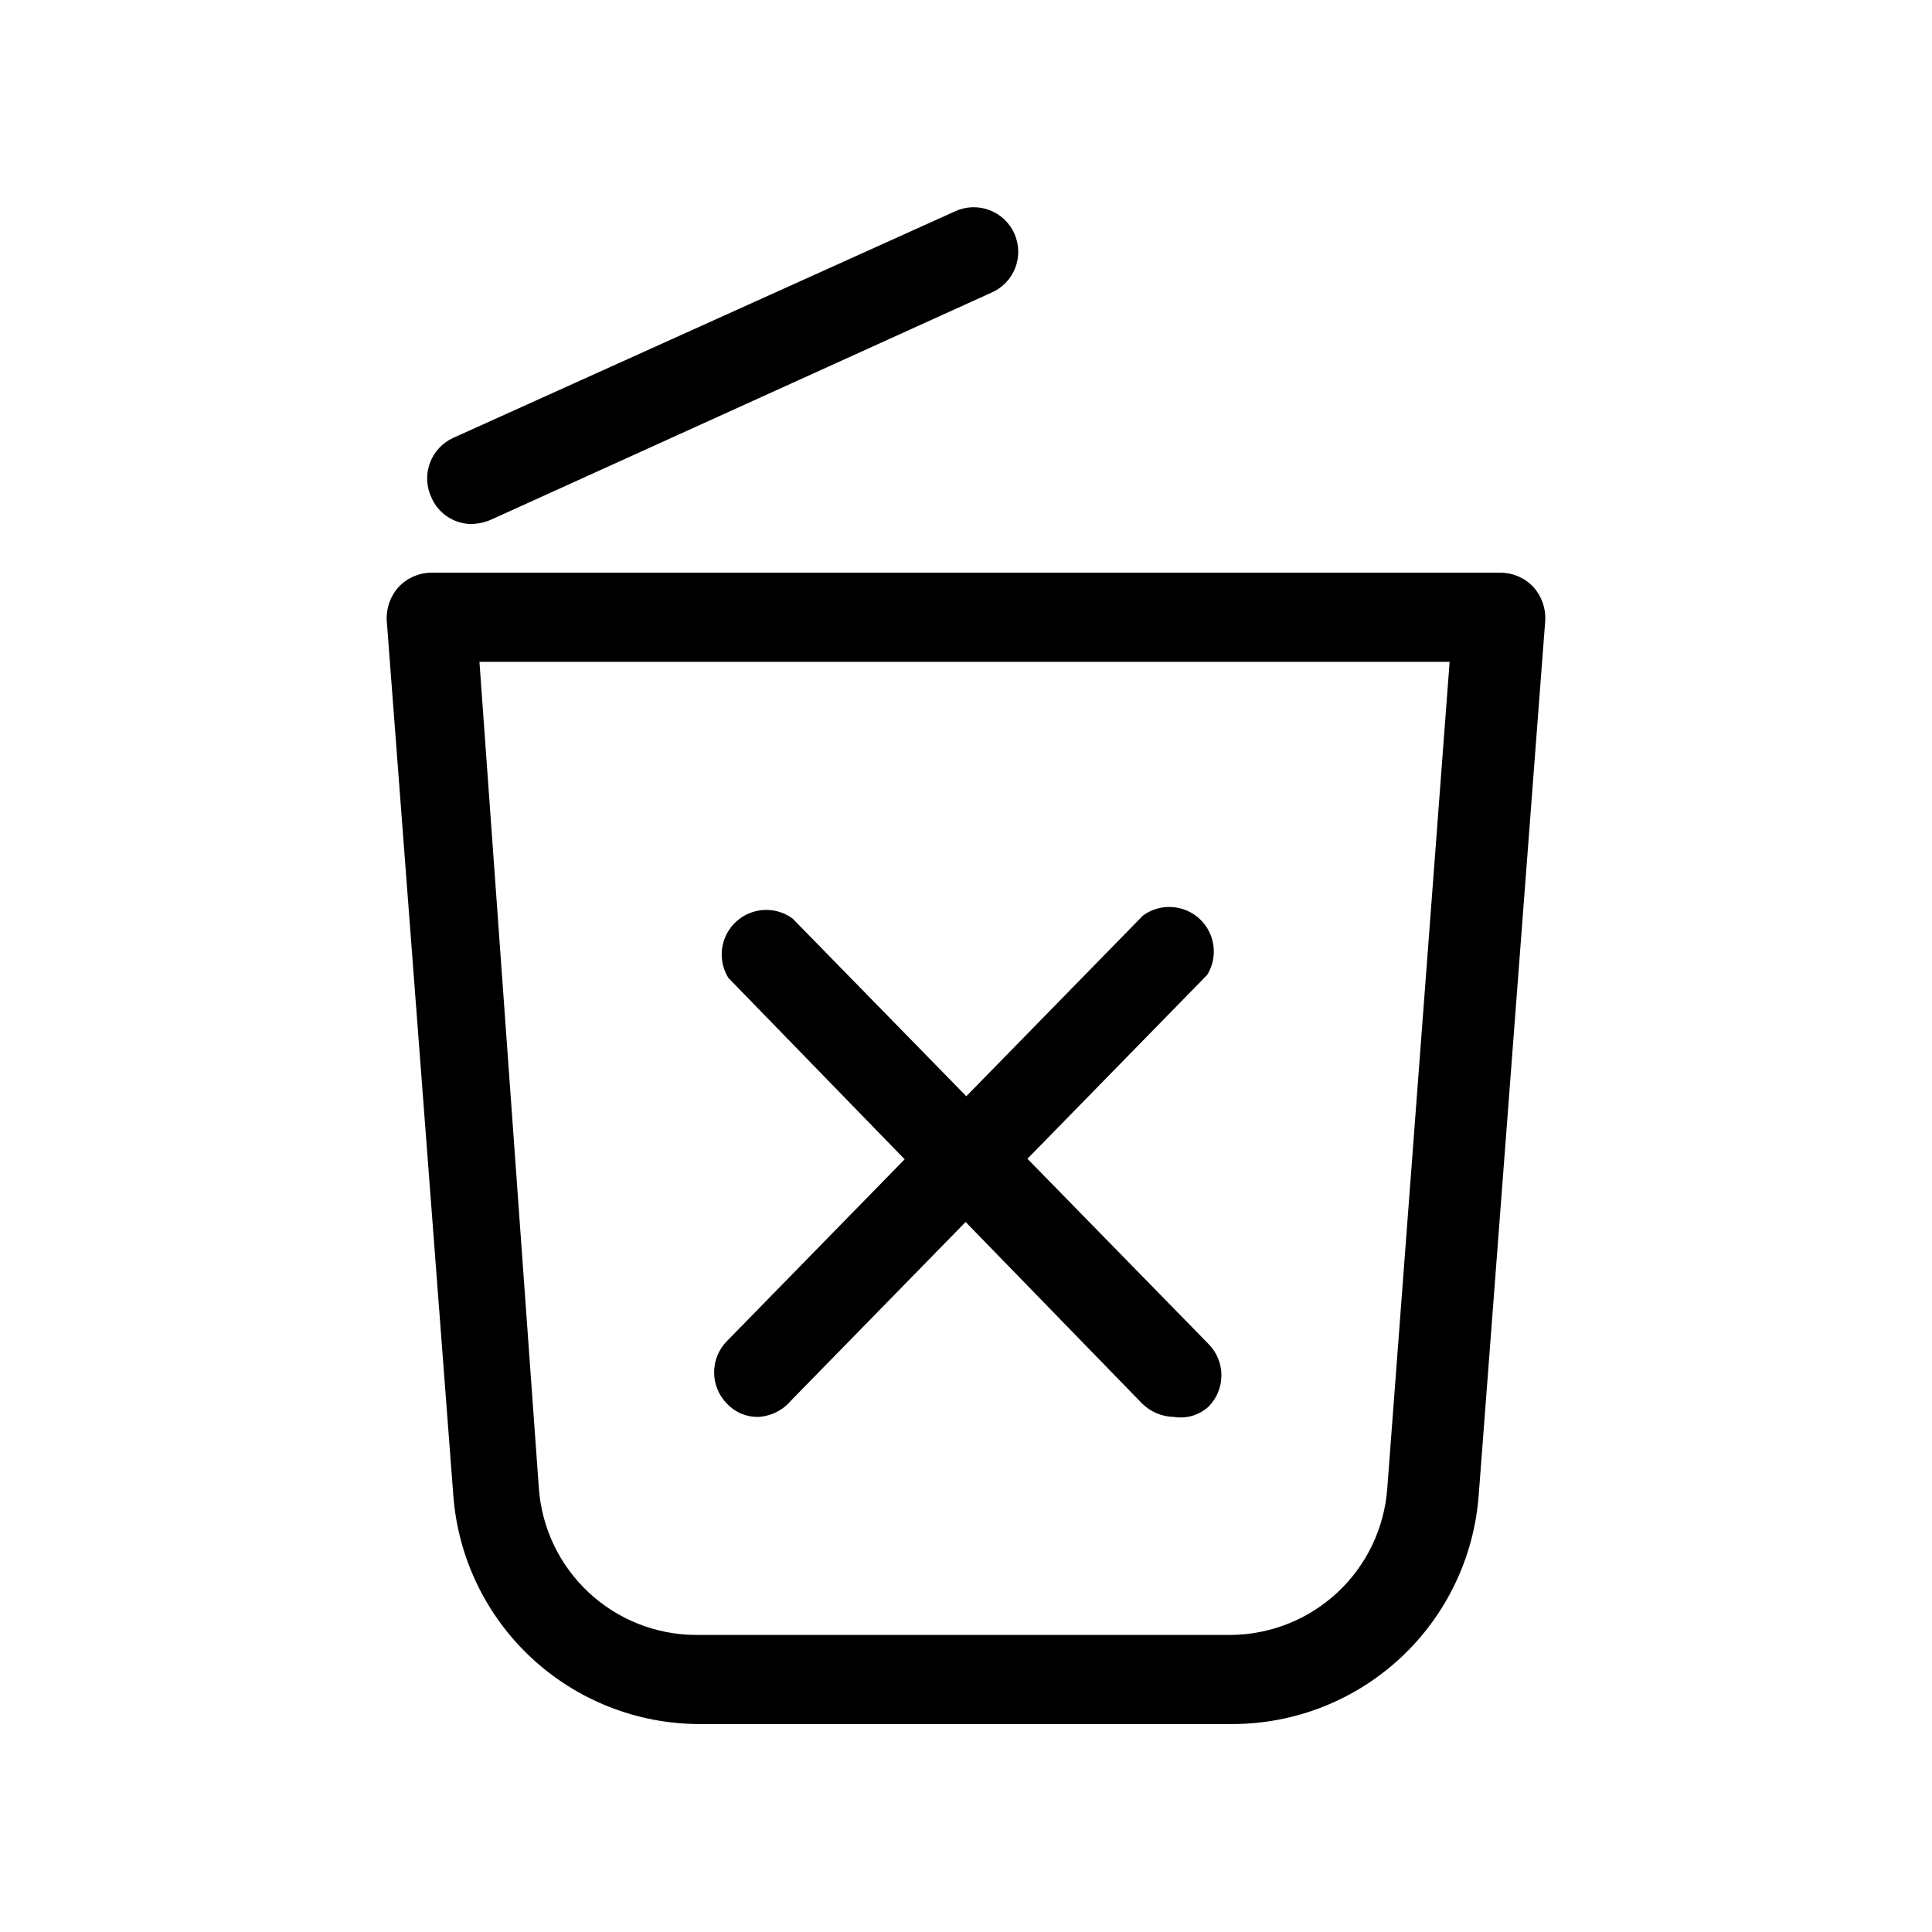<?xml version="1.0" encoding="UTF-8"?>
<!-- Uploaded to: ICON Repo, www.svgrepo.com, Generator: ICON Repo Mixer Tools -->
<svg fill="#000000" width="800px" height="800px" version="1.1" viewBox="144 144 512 512" xmlns="http://www.w3.org/2000/svg">
 <g>
  <path d="m470.85 600.89h-141.7c-16.473-0.07-32.316-6.352-44.367-17.586-12.051-11.234-19.426-26.598-20.652-43.027l-17.637-231.75c-0.195-3.293 0.938-6.527 3.152-8.977 2.246-2.394 5.375-3.758 8.656-3.777h283.39c3.281 0.02 6.414 1.383 8.66 3.777 2.211 2.449 3.348 5.684 3.148 8.977l-17.633 231.75c-1.23 16.43-8.605 31.793-20.656 43.027-12.051 11.234-27.895 17.516-44.367 17.586zm-199.79-281.5 15.742 219c0.754 10.523 5.457 20.379 13.164 27.59 7.703 7.207 17.848 11.242 28.402 11.297h141.7c10.527-0.051 20.652-4.062 28.355-11.242 7.703-7.176 12.418-16.992 13.211-27.488l16.531-219.16z"/>
  <path d="m344.89 519.5c-3.094 0.047-6.066-1.211-8.188-3.465-4.606-4.609-4.606-12.078 0-16.688l110.21-112.73c4.562-3.324 10.84-2.957 14.98 0.875 4.141 3.836 4.988 10.066 2.023 14.867l-110.21 112.73c-2.195 2.637-5.391 4.234-8.816 4.41z"/>
  <path d="m455.1 519.5c-3.195-0.055-6.246-1.352-8.5-3.621l-109.58-112.73c-2.965-4.805-2.117-11.031 2.023-14.867s10.418-4.203 14.98-0.879l110.21 112.73c4.606 4.613 4.606 12.082 0 16.691-2.481 2.227-5.84 3.211-9.133 2.676z"/>
  <path d="m268.38 282.86c-4.434-0.25-8.344-2.996-10.078-7.086-1.332-2.856-1.465-6.129-0.371-9.086 1.094-2.957 3.324-5.356 6.199-6.656l132.88-59.984c2.871-1.355 6.168-1.492 9.145-0.387 2.977 1.105 5.379 3.363 6.672 6.266 1.289 2.898 1.359 6.199 0.191 9.148-1.168 2.953-3.477 5.309-6.406 6.539l-132.56 60.145c-1.789 0.766-3.723 1.141-5.668 1.102z"/>
 </g>
</svg>